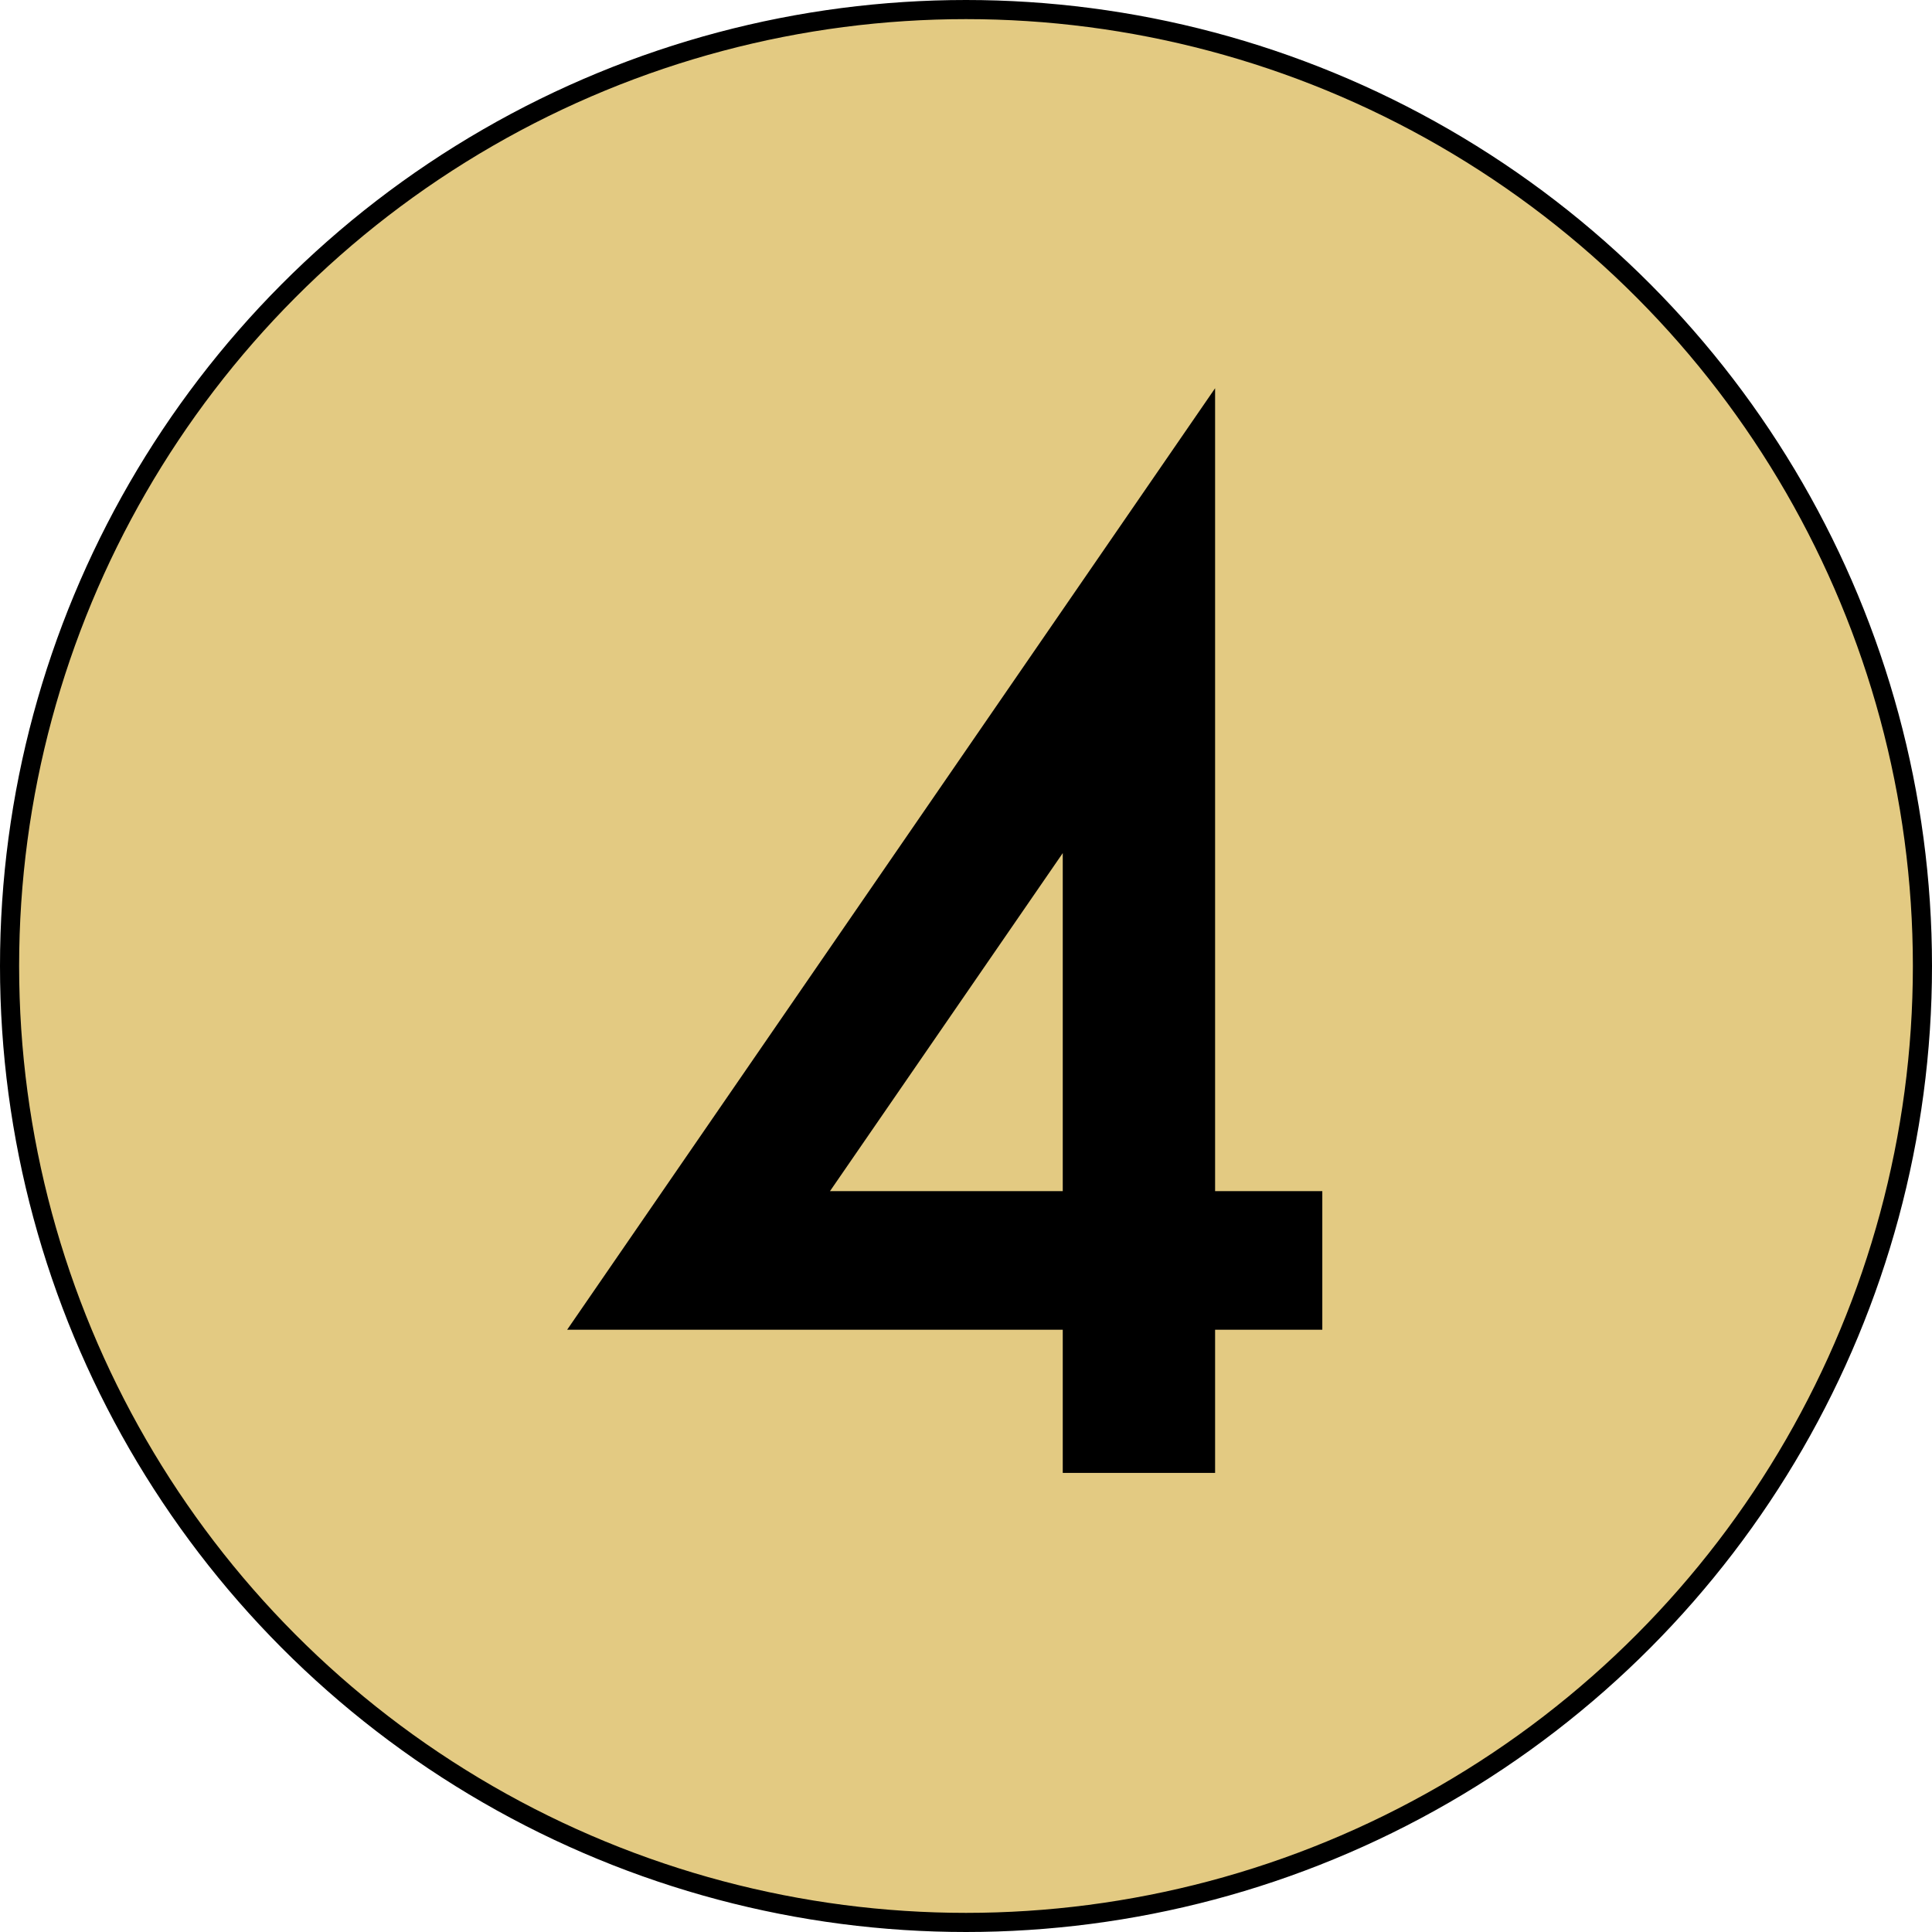 <svg xmlns="http://www.w3.org/2000/svg" width="101" height="101" viewBox="0 0 101 101" fill="none"><circle cx="50.5" cy="50.5" r="50" fill="#E3CA82" stroke="black"></circle><path d="M63.522 62.269H69.127V69.515H63.522V77H55.558V69.515H29.649L63.522 20.296V62.269ZM55.558 62.269V44.598L43.39 62.269H55.558Z" fill="black"></path></svg>